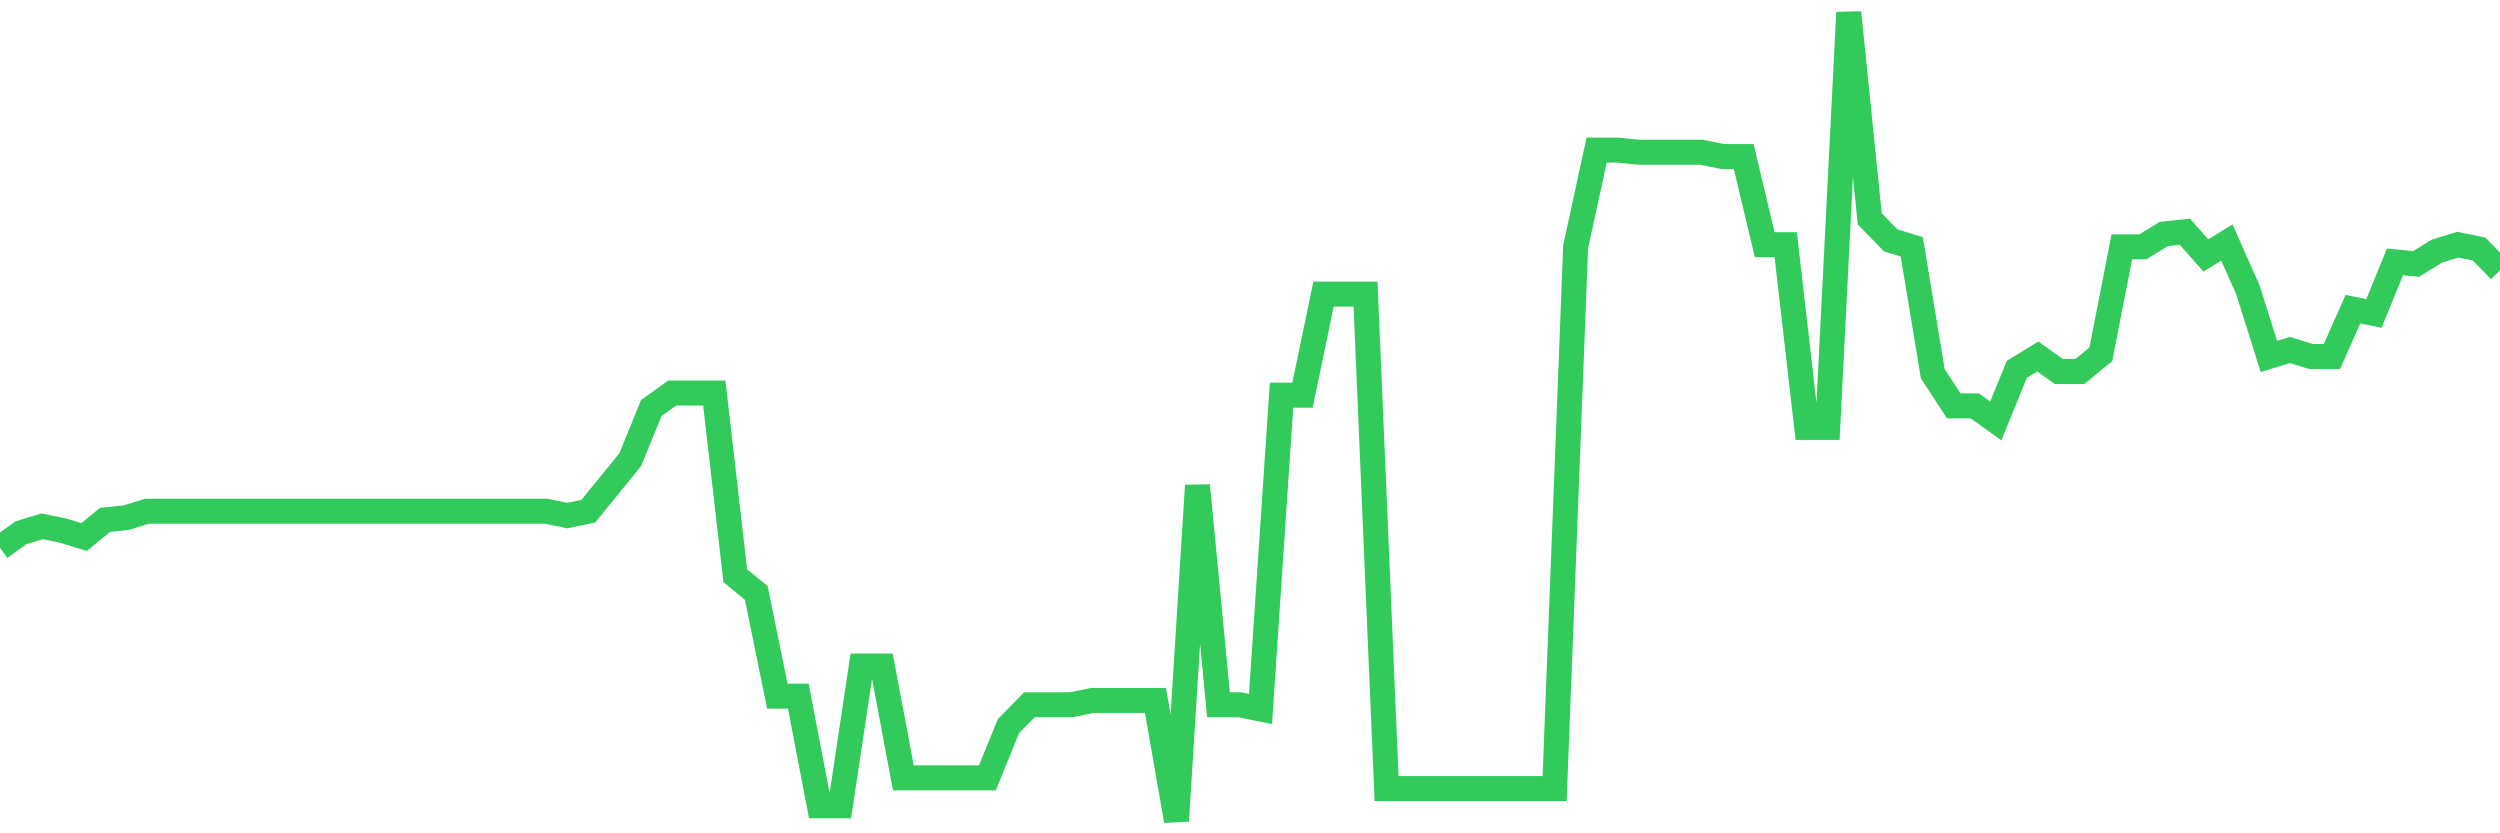 <svg
  xmlns="http://www.w3.org/2000/svg"
  xmlns:xlink="http://www.w3.org/1999/xlink"
  width="120"
  height="40"
  viewBox="0 0 120 40"
  preserveAspectRatio="none"
>
  <polyline
    points="0,26.295 1.008,25.572 2.017,25.263 3.025,25.469 4.034,25.779 5.042,24.953 6.05,24.85 7.059,24.54 8.067,24.54 9.076,24.54 10.084,24.54 11.092,24.54 12.101,24.54 13.109,24.54 14.118,24.54 15.126,24.54 16.134,24.54 17.143,24.54 18.151,24.54 19.16,24.54 20.168,24.54 21.176,24.54 22.185,24.54 23.193,24.54 24.202,24.54 25.21,24.54 26.218,24.54 27.227,24.747 28.235,24.54 29.244,23.302 30.252,22.064 31.261,19.587 32.269,18.865 33.277,18.865 34.286,18.865 35.294,27.636 36.303,28.462 37.311,33.415 38.319,33.415 39.328,38.678 40.336,38.678 41.345,31.97 42.353,31.97 43.361,37.336 44.37,37.336 45.378,37.336 46.387,37.336 47.395,37.336 48.403,34.86 49.412,33.828 50.42,33.828 51.429,33.828 52.437,33.621 53.445,33.621 54.454,33.621 55.462,33.621 56.471,39.4 57.479,23.302 58.487,33.828 59.496,33.828 60.504,34.034 61.513,18.968 62.521,18.968 63.529,14.118 64.538,14.118 65.546,14.118 66.555,37.852 67.563,37.852 68.571,37.852 69.58,37.852 70.588,37.852 71.597,37.852 72.605,37.852 73.613,37.852 74.622,37.852 75.63,11.848 76.639,7.204 77.647,7.204 78.655,7.307 79.664,7.307 80.672,7.307 81.681,7.307 82.689,7.514 83.697,7.514 84.706,11.745 85.714,11.745 86.723,20.516 87.731,20.516 88.739,0.6 89.748,10.506 90.756,11.538 91.765,11.848 92.773,17.936 93.782,19.484 94.79,19.484 95.798,20.206 96.807,17.73 97.815,17.111 98.824,17.833 99.832,17.833 100.84,17.007 101.849,11.848 102.857,11.848 103.866,11.229 104.874,11.126 105.882,12.261 106.891,11.641 107.899,13.912 108.908,17.111 109.916,16.801 110.924,17.111 111.933,17.111 112.941,14.84 113.95,15.047 114.958,12.57 115.966,12.673 116.975,12.054 117.983,11.745 118.992,11.951 120,12.983"
    fill="none"
    stroke="#32ca5b"
    stroke-width="1.2"
  >
  </polyline>
</svg>